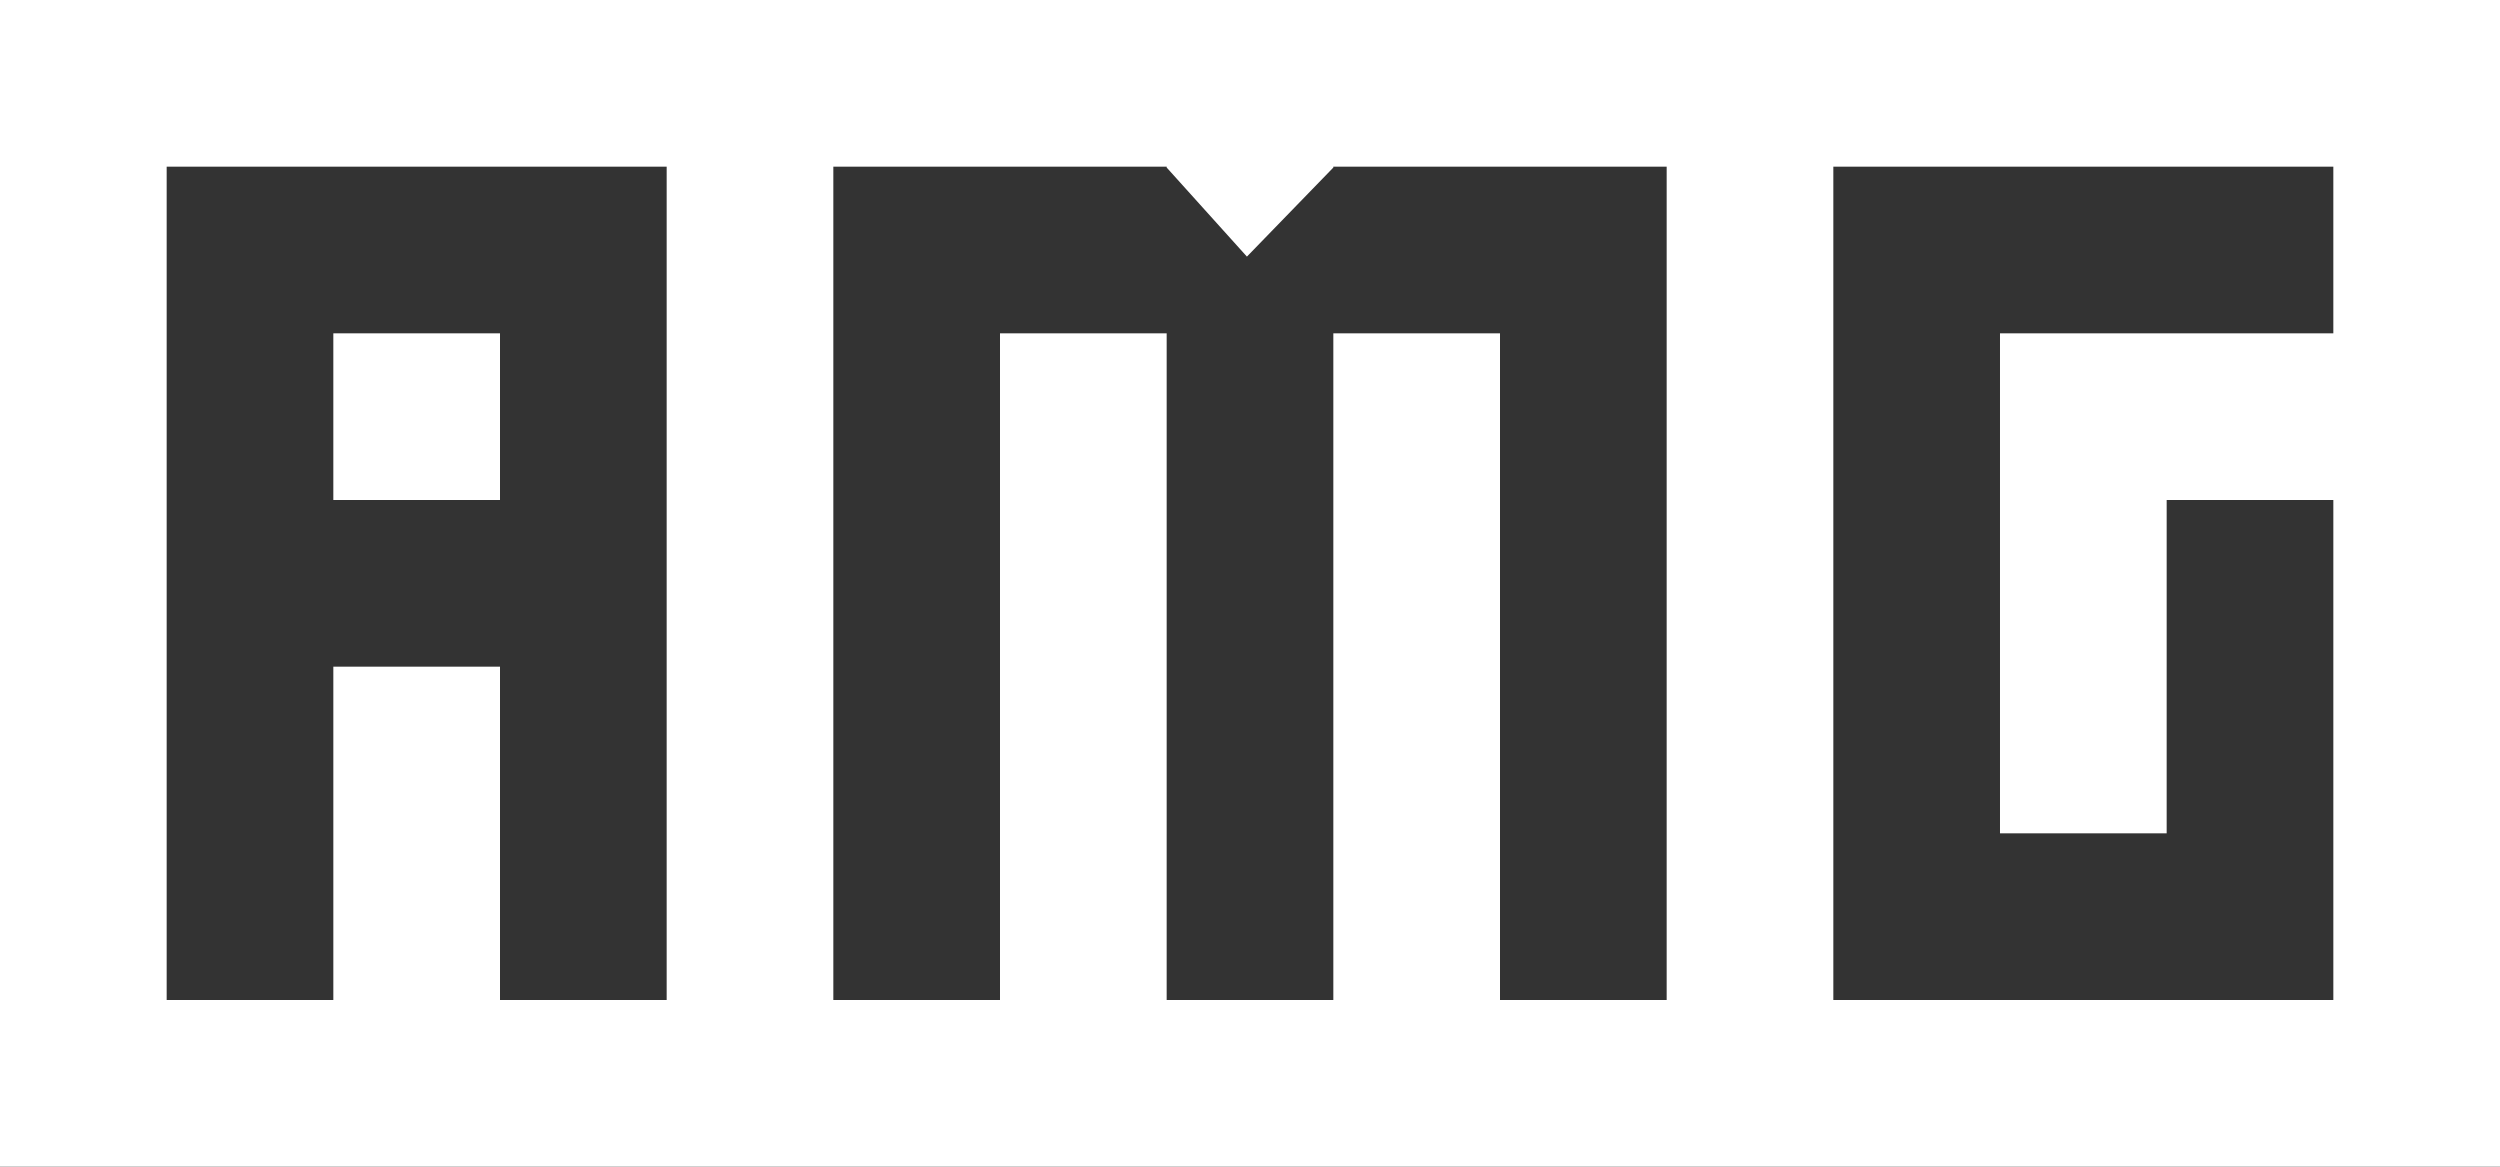 <?xml version="1.0" encoding="utf-8"?>
<!-- Generator: Adobe Illustrator 21.0.0, SVG Export Plug-In . SVG Version: 6.00 Build 0)  -->
<svg version="1.1" id="Layer_1" xmlns="http://www.w3.org/2000/svg" xmlns:xlink="http://www.w3.org/1999/xlink" x="0px" y="0px"
	 viewBox="0 0 283.5 132.3" style="enable-background:new 0 0 283.5 132.3;" xml:space="preserve">
<rect x="0" y="0" width="283.5" height="132.3" fill="#333333" stroke="none"/>
<style type="text/css">
	.st0{fill:#FFFFFF;}
</style>
<g>
	<path class="st0" d="M264.6,0h-18.9h-18.9h-18.9H189h-18.9h-18.9h-18.9h-18.9H94.5H75.6H56.7H37.8H18.9H0v18.9v18.9v18.9v18.9v18.9
		v18.9v18.9h18.9h18.9h18.9h18.9h18.9h18.9h18.9h18.9h18.9H189h18.9h18.9h18.9h18.9h18.9v-18.9V94.5V75.6V56.7V37.8V18.9V0H264.6z
		 M75.6,37.8v18.9v18.9v18.9v18.9H56.7V94.5V75.6H37.8v18.9v18.9H18.9V94.5V75.6V56.7V37.8V18.9h18.9h18.9h18.9V37.8z M189,37.8
		v18.9v18.9v18.9v18.9h-18.9V94.5V75.6V56.7V37.8h-5.7h-13.2v18.9v18.9v18.9v18.9h-18.9V94.5V75.6V56.7V37.8h-18.9v18.9v18.9v18.9
		v18.9H94.5V94.5V75.6V56.7V37.8V18.9h18.9h18.9V19l9.1,10.1l9.8-10.1v-0.1h18.9H189V37.8z M264.6,37.8h-18.9h-18.9v18.9v18.9v18.9
		h18.9V75.6V56.7h18.9v18.9v18.9v18.9h-18.9h-18.9h-18.9V94.5V75.6V56.7V37.8V18.9h18.9h18.9h18.9V37.8z"/>
	<rect x="37.8" y="37.8" class="st0" width="18.9" height="18.9"/>
</g>
</svg>
